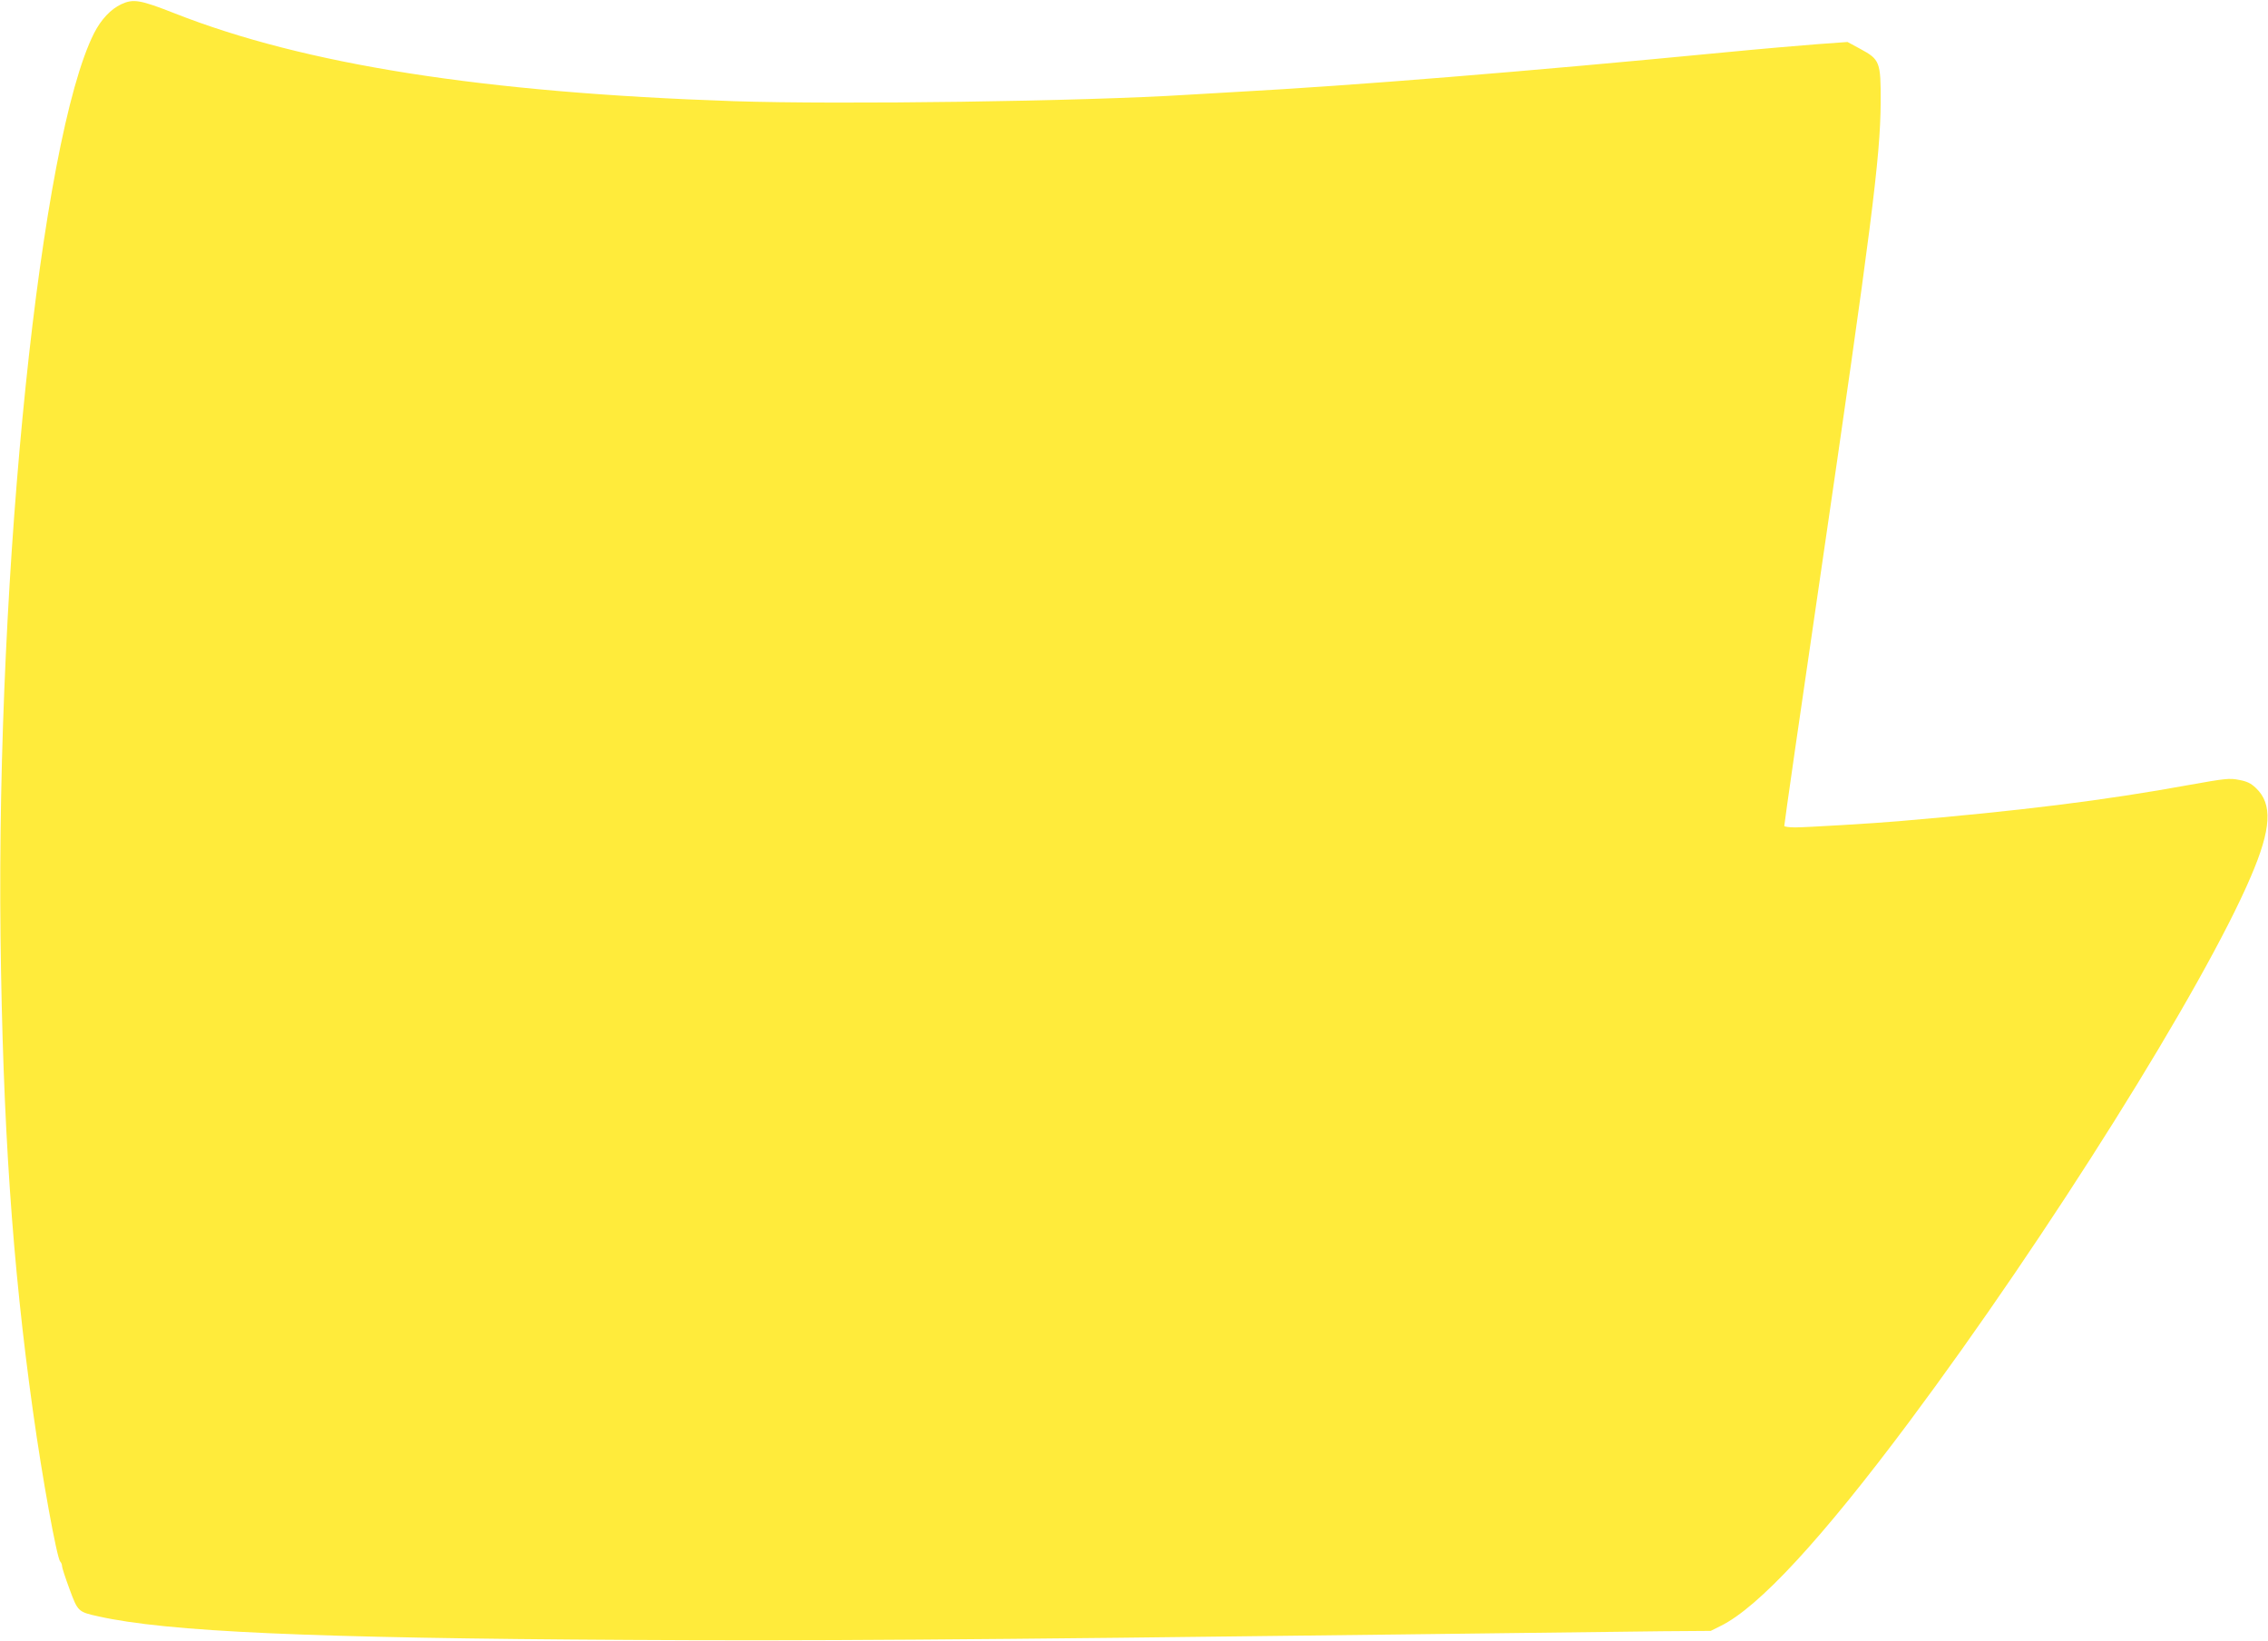 <?xml version="1.0" standalone="no"?>
<!DOCTYPE svg PUBLIC "-//W3C//DTD SVG 20010904//EN"
 "http://www.w3.org/TR/2001/REC-SVG-20010904/DTD/svg10.dtd">
<svg version="1.0" xmlns="http://www.w3.org/2000/svg"
 width="1280pt" height="926pt" viewBox="0 0 1280 926"
 preserveAspectRatio="xMidYMid meet">
<g transform="translate(0,926) scale(0.1,-0.1)"
fill="#ffeb3b" stroke="none">
<path d="M684 9236 c-59 -28 -113 -85 -153 -163 -302 -599 -552 -3013 -528
-5103 13 -1056 66 -1840 183 -2675 52 -374 135 -830 154 -849 6 -6 10 -17 10
-25 0 -9 19 -67 42 -129 47 -128 49 -130 163 -155 387 -87 1194 -123 2995
-133 1011 -6 1869 0 4360 31 657 8 1319 16 1470 18 l275 2 56 28 c214 105 571
491 1064 1152 784 1051 1661 2451 1928 3077 116 270 124 410 29 500 -28 27
-51 38 -95 46 -53 11 -79 8 -280 -28 -482 -88 -959 -147 -1642 -205 -137 -12
-525 -35 -582 -35 -35 0 -63 4 -63 8 0 12 94 666 200 1387 293 2003 342 2386
344 2695 1 231 -4 244 -115 304 l-72 39 -166 -12 c-91 -7 -326 -27 -521 -46
-1139 -110 -2102 -188 -2765 -224 -104 -6 -228 -13 -275 -16 -585 -37 -1958
-56 -2560 -36 -1411 48 -2419 206 -3155 496 -194 76 -232 83 -301 51z"/>
</g>
</svg>

